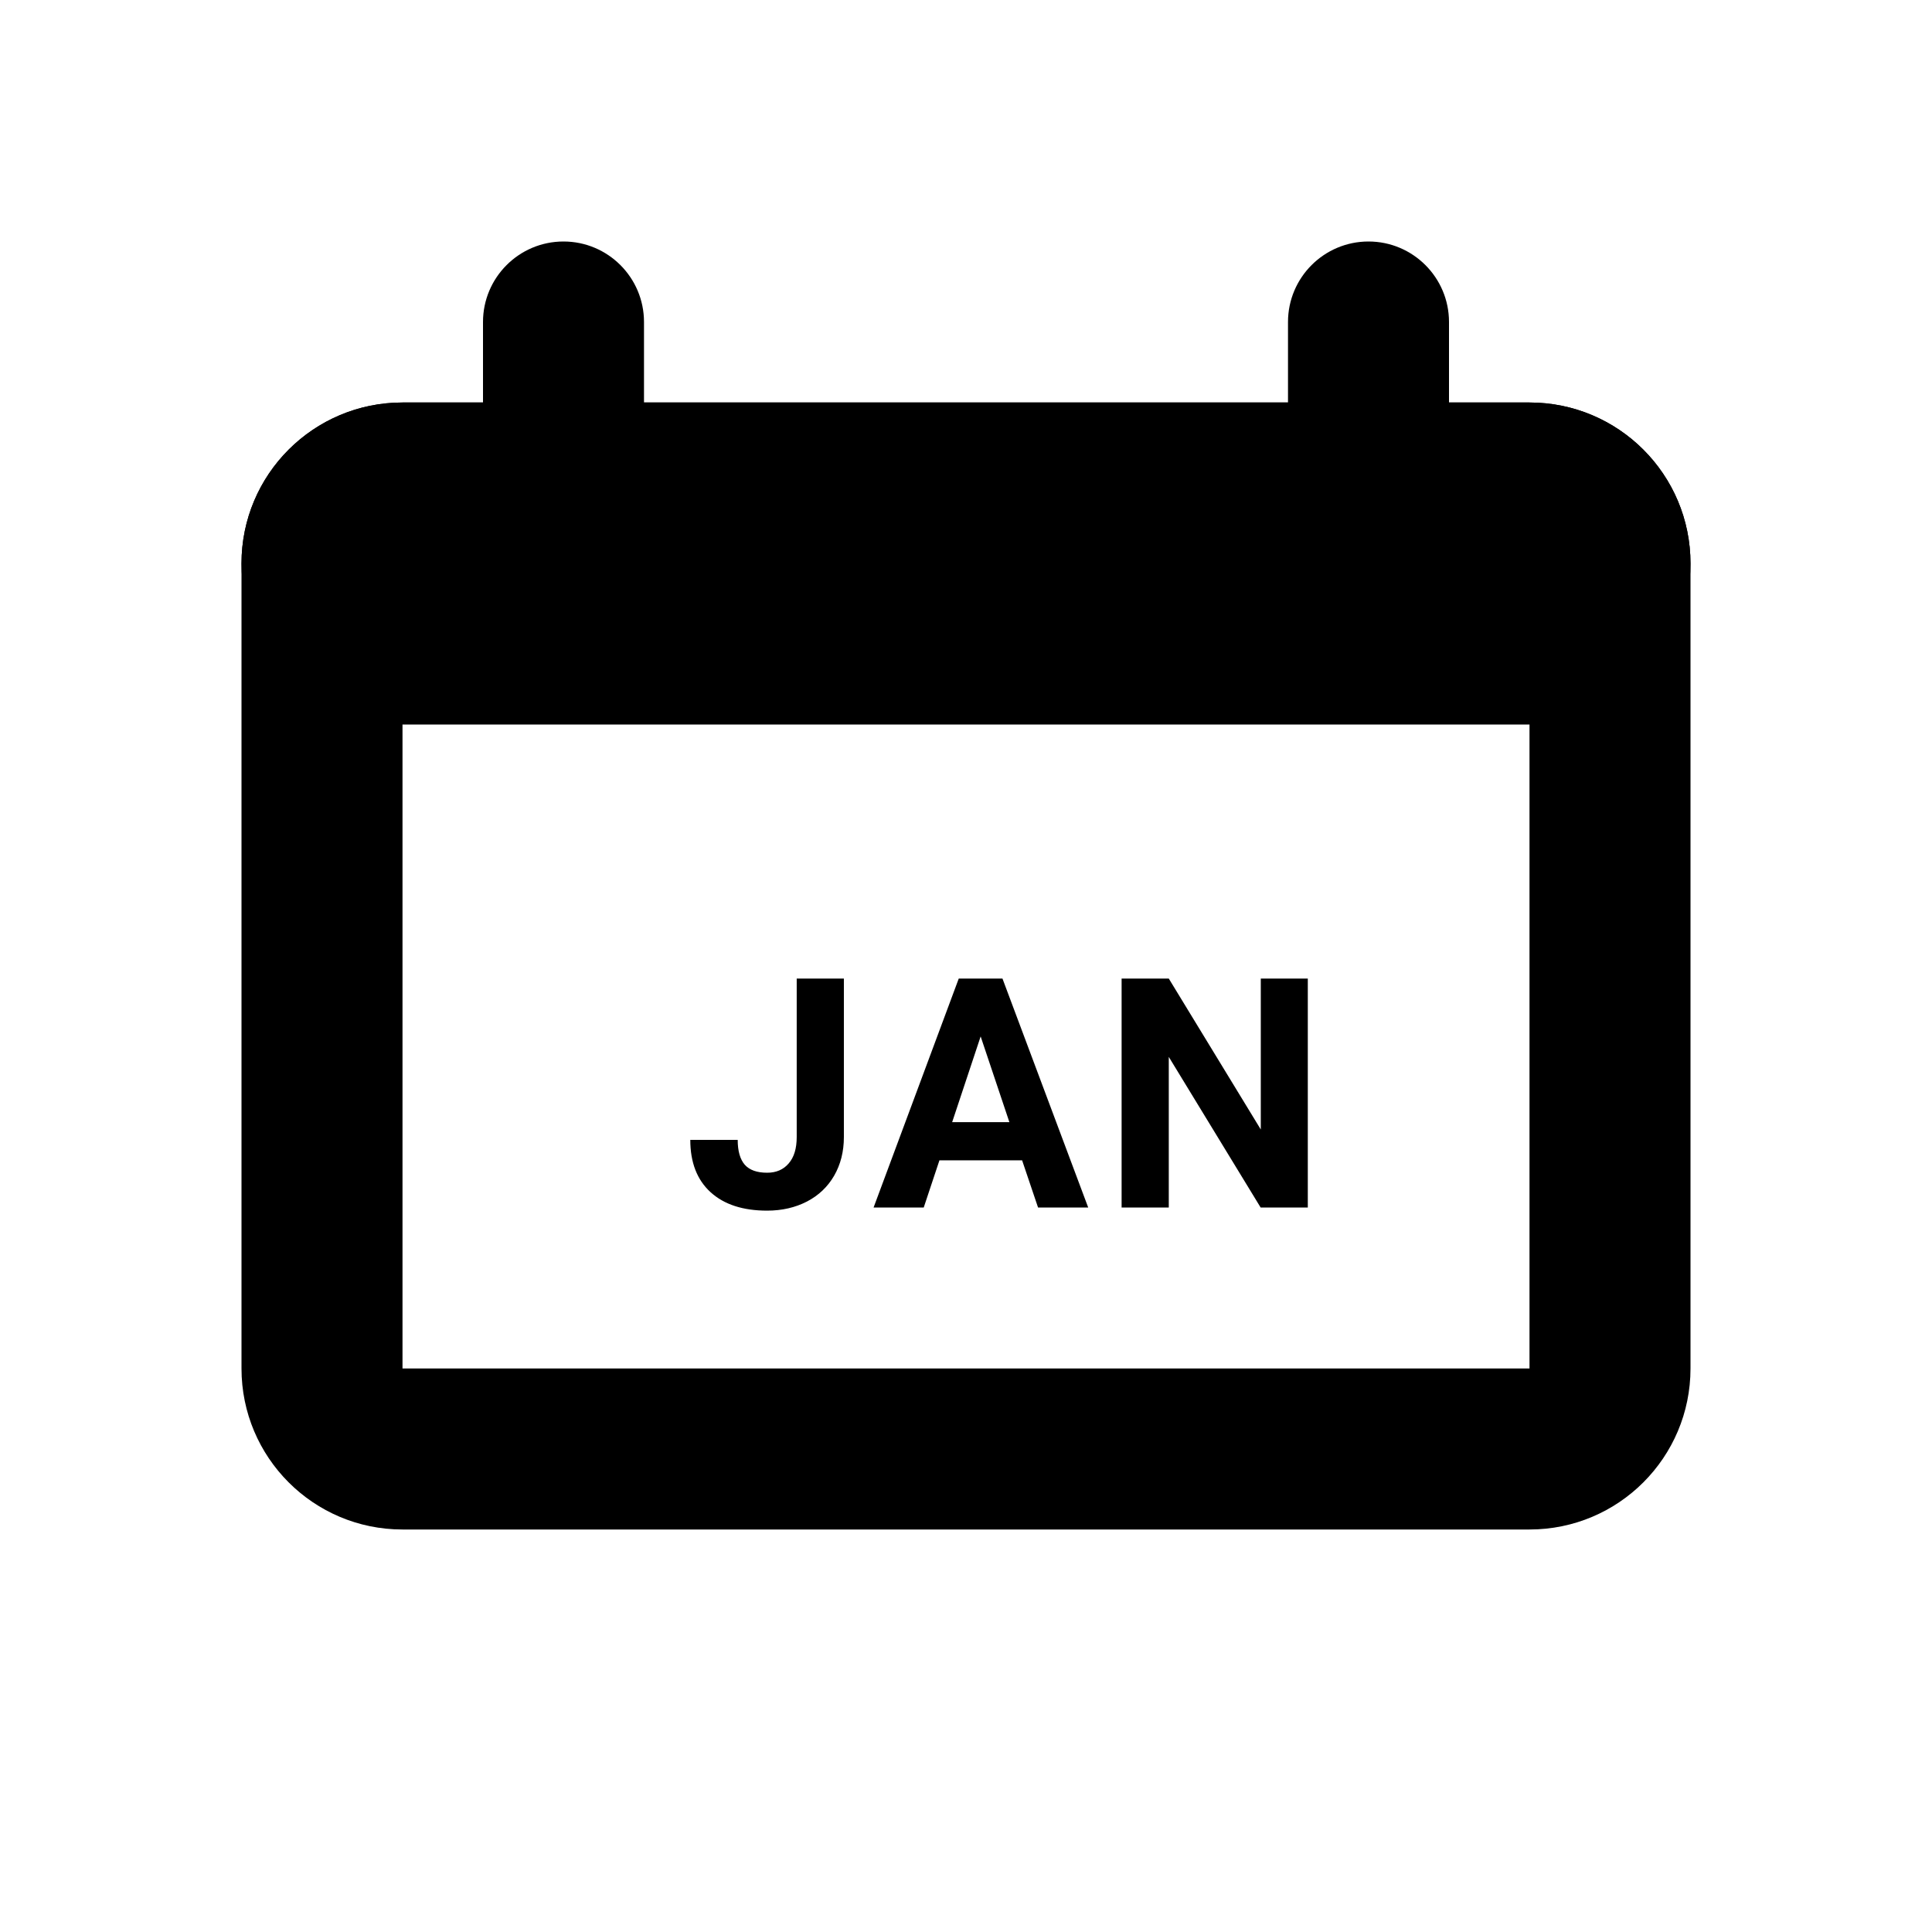 <svg width="24" height="24" viewBox="0 0 24 24" fill="none" xmlns="http://www.w3.org/2000/svg">
<path fill-rule="evenodd" clip-rule="evenodd" d="M5 5C3.895 5 3 5.895 3 7V17C3 18.105 3.895 19 5 19H19C20.105 19 21 18.105 21 17V7C21 5.895 20.105 5 19 5H5ZM19 7H5V17H19V7Z" fill="black"/>
<path d="M3 7C3 5.895 3.895 5 5 5H19C20.105 5 21 5.895 21 7C21 8.105 20.105 9 19 9H5C3.895 9 3 8.105 3 7Z" fill="black"/>
<path d="M7 7C6.448 7 6 6.552 6 6V4C6 3.448 6.448 3 7 3C7.552 3 8 3.448 8 4V6C8 6.552 7.552 7 7 7Z" fill="black"/>
<path d="M17 7C16.448 7 16 6.552 16 6V4C16 3.448 16.448 3 17 3C17.552 3 18 3.448 18 4V6C18 6.552 17.552 7 17 7Z" fill="black"/>
<path d="M9.897 12.156H10.483V14.125C10.483 14.306 10.442 14.466 10.362 14.605C10.282 14.743 10.17 14.85 10.024 14.926C9.878 15.001 9.713 15.039 9.53 15.039C9.229 15.039 8.995 14.963 8.827 14.81C8.659 14.657 8.575 14.44 8.575 14.16H9.164C9.164 14.3 9.194 14.402 9.252 14.469C9.311 14.535 9.403 14.568 9.53 14.568C9.642 14.568 9.731 14.53 9.797 14.453C9.864 14.376 9.897 14.267 9.897 14.125V12.156ZM12.697 14.414H11.67L11.475 15H10.852L11.91 12.156H12.453L13.518 15H12.895L12.697 14.414ZM11.828 13.94H12.539L12.182 12.875L11.828 13.94ZM16.246 15H15.66L14.519 13.129V15H13.933V12.156H14.519L15.662 14.031V12.156H16.246V15Z" fill="black"/>
</svg>

